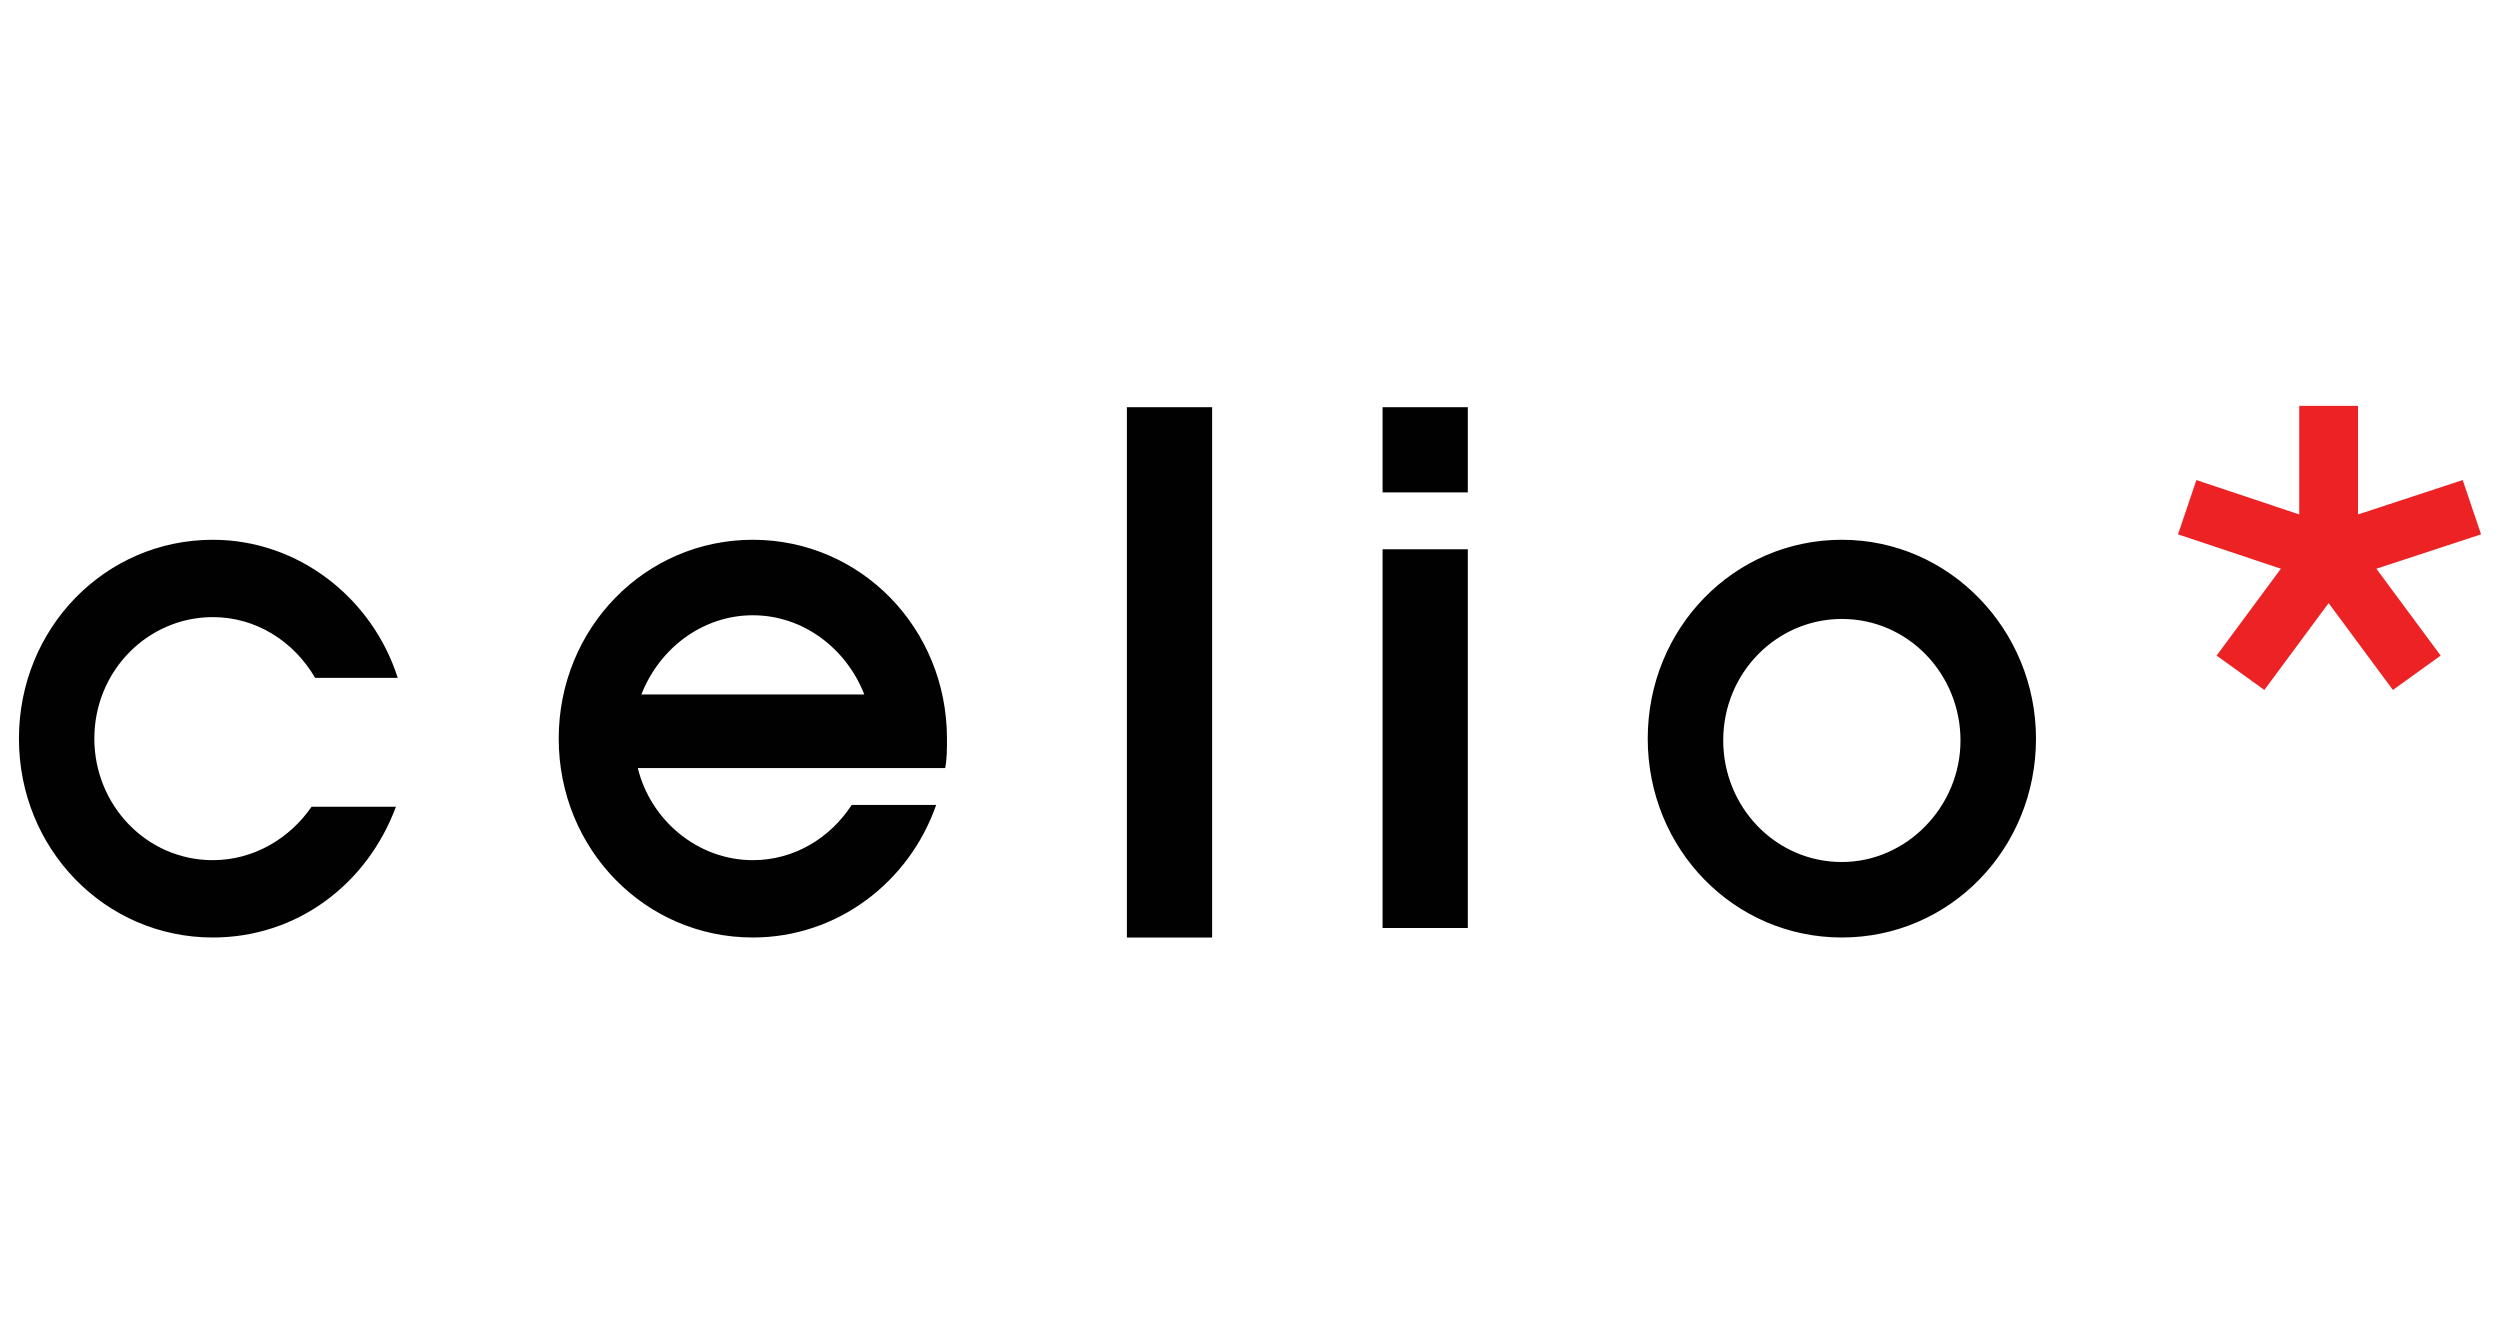 <svg xmlns="http://www.w3.org/2000/svg" xmlns:xlink="http://www.w3.org/1999/xlink" width="264px" height="140px" viewBox="0 0 264 140"><title>partners/celio</title><g id="partners/celio" stroke="none" stroke-width="1" fill="none" fill-rule="evenodd"><path d="M194.5,57 C205.889,57 215,66.528 215,78 C215,89.667 205.889,99 194.5,99 C183.111,99 174,89.667 174,78 C174,66.333 183.111,57 194.5,57 Z M79.5,57 C90.889,57 100,66.333 100,78 C100,79.167 100,80.139 99.81,81.111 L99.81,81.111 L67.352,81.111 C68.681,86.556 73.616,90.833 79.5,90.833 C83.866,90.833 87.662,88.5 89.94,85 L89.94,85 L98.861,85 C96.014,93.167 88.421,99 79.5,99 C68.111,99 59,89.667 59,78 C59,66.333 68.111,57 79.5,57 Z M22.474,57 C31.573,57 39.346,63.222 42,71.583 L42,71.583 L33.28,71.583 C31.005,67.694 27.024,65.167 22.474,65.167 C15.649,65.167 9.962,70.806 9.962,78 C9.962,85 15.46,90.833 22.474,90.833 C26.834,90.833 30.626,88.5 32.9,85.194 L32.9,85.194 L41.81,85.194 C38.777,93.361 31.384,99 22.474,99 C11.1,99 2,89.667 2,78 C2,66.333 11.1,57 22.474,57 Z M128,43 L128,99 L119,99 L119,43 L128,43 Z M155,58 L155,98 L146,98 L146,58 L155,58 Z M194.5,65.361 C187.667,65.361 181.972,71 181.972,78.194 C181.972,85.194 187.477,91.028 194.5,91.028 C201.333,91.028 207.028,85.194 207.028,78.194 C207.028,71.194 201.523,65.361 194.5,65.361 Z M79.5,64.972 C74.185,64.972 69.63,68.472 67.731,73.333 L67.731,73.333 L91.269,73.333 C89.37,68.472 84.815,64.972 79.5,64.972 Z M155,43 L155,52 L146,52 L146,43 L155,43 Z" id="Combined-Shape" fill="#010101" fill-rule="nonzero"></path><polygon id="XMLID_19_" fill="#ED2224" fill-rule="nonzero" points="242.8 54.325 242.8 42.86 249.006 42.86 249.006 54.325 260.061 50.694 262 56.427 250.945 60.057 257.733 69.229 252.691 72.86 245.903 63.688 239.115 72.86 234.073 69.229 240.861 60.057 230 56.427 231.939 50.694"></polygon></g></svg>